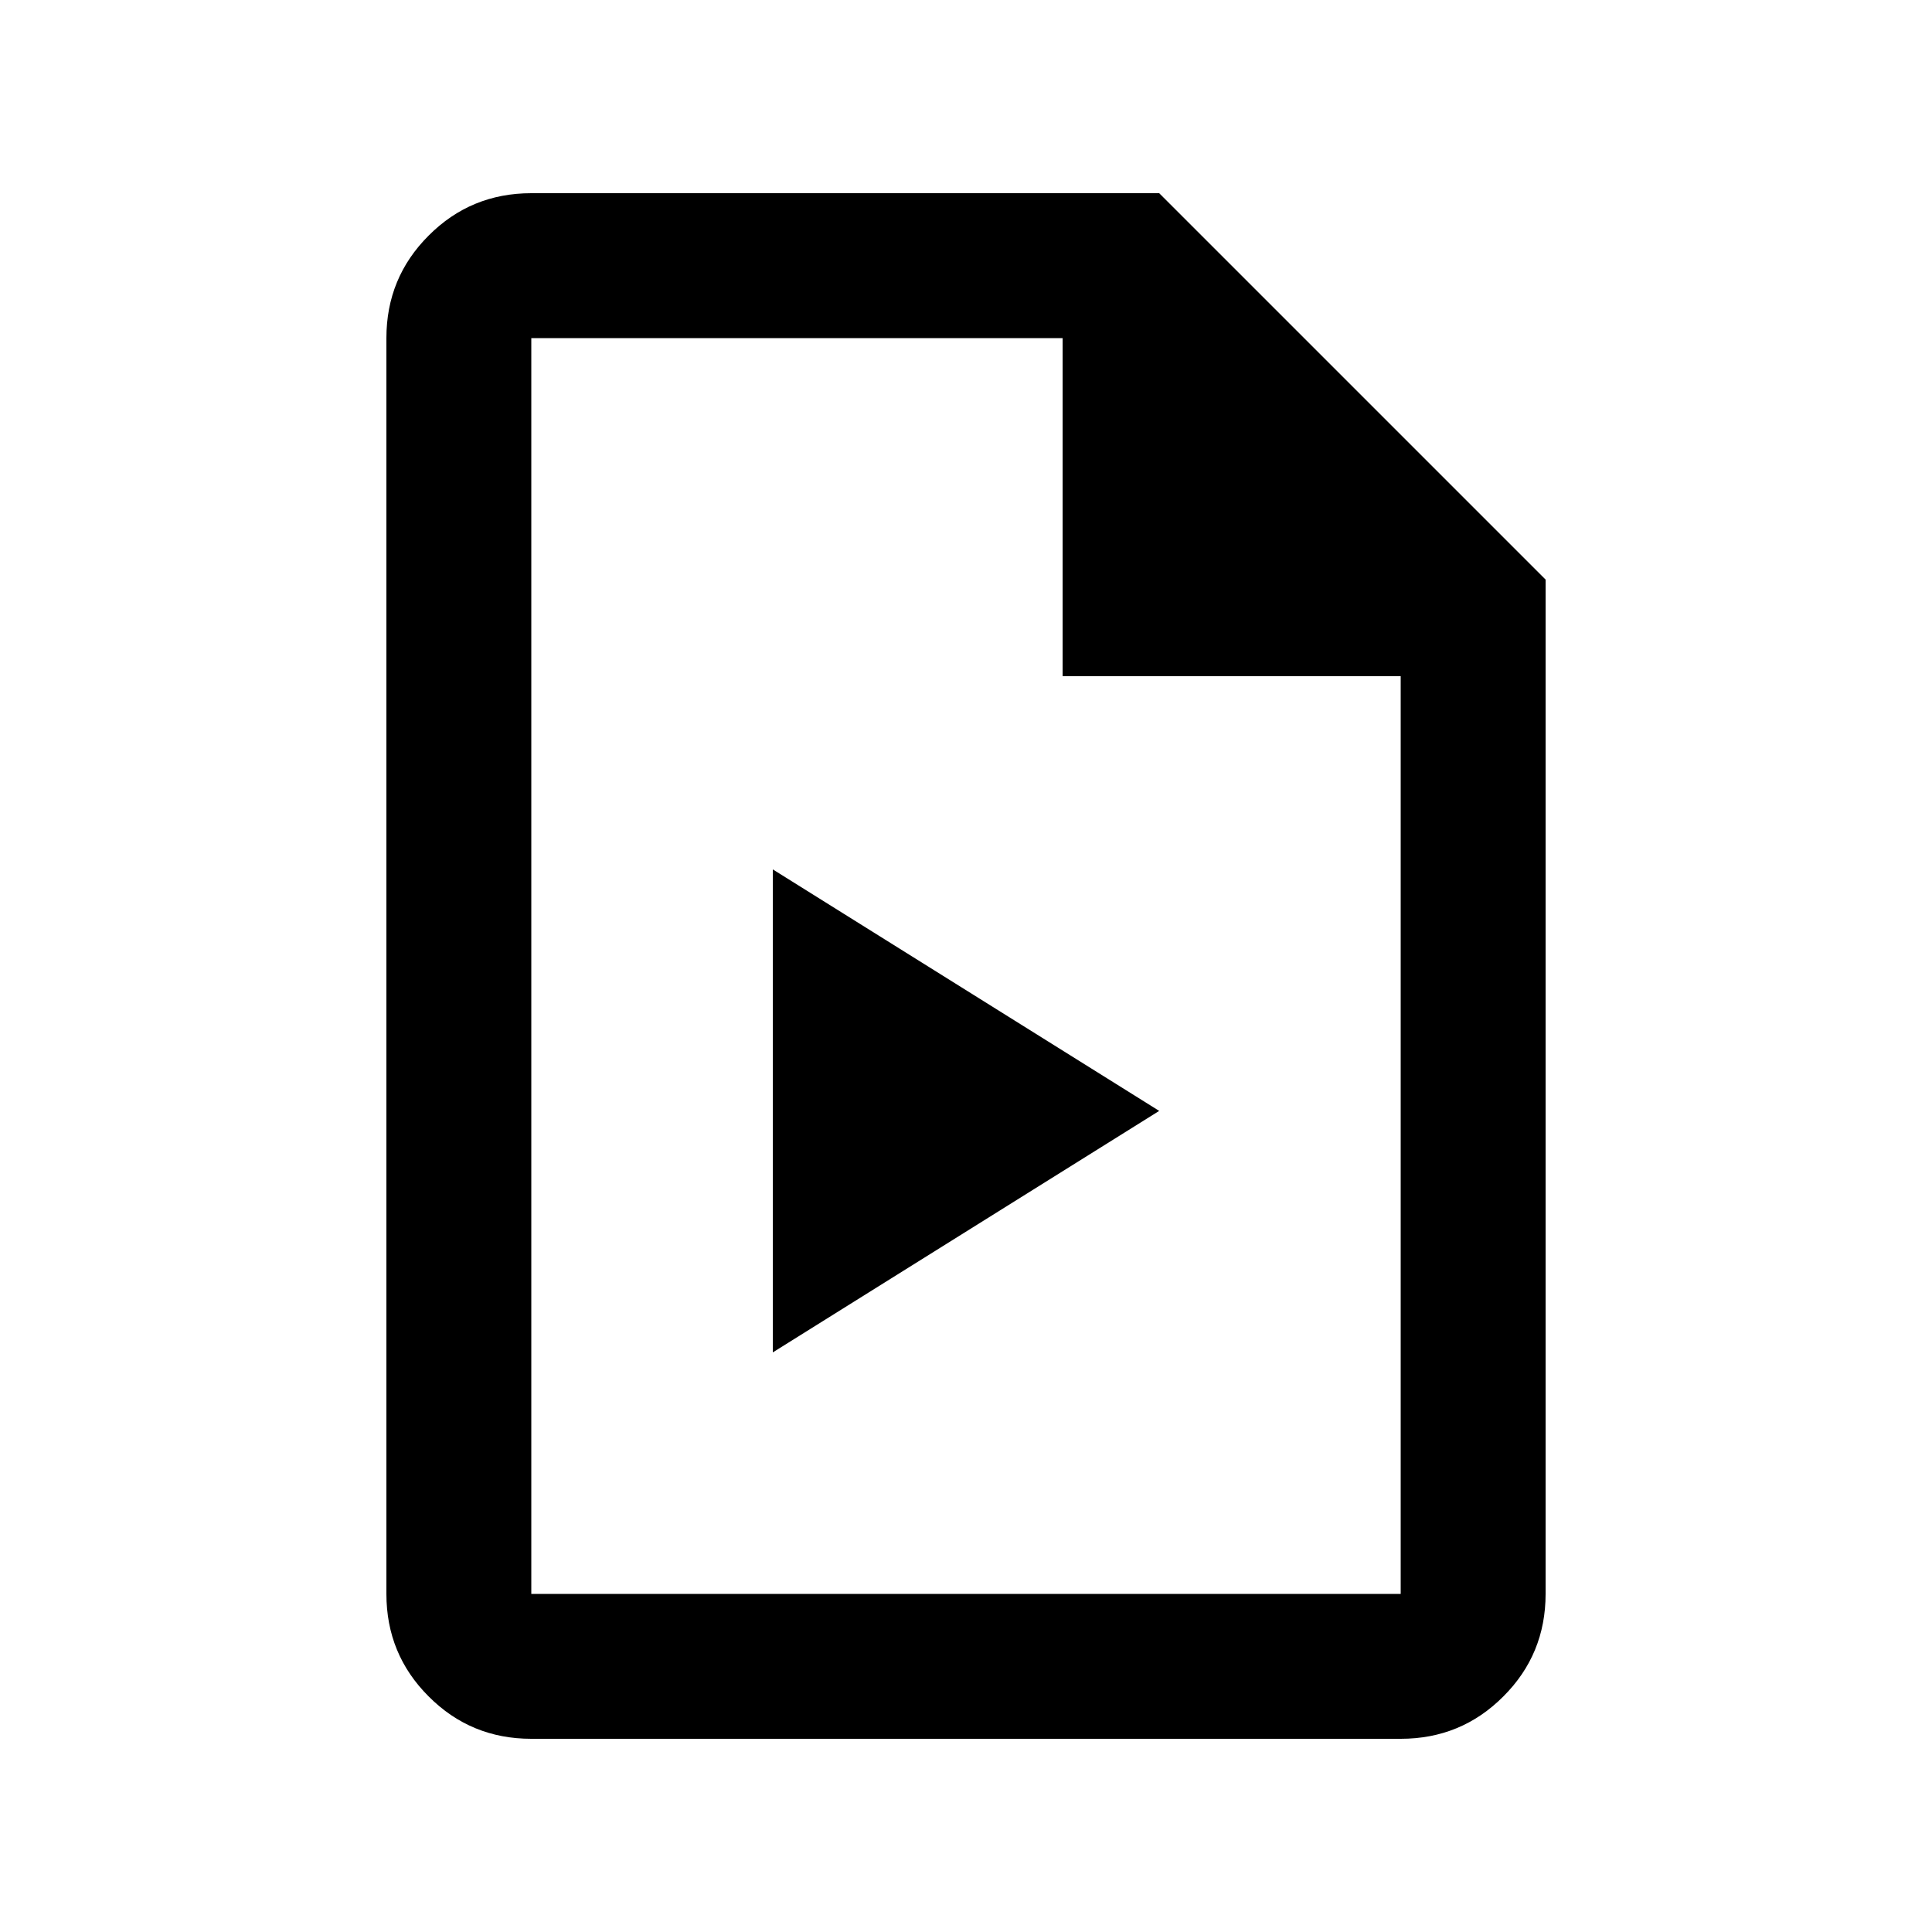 <svg width="20" height="20" viewBox="0 0 20 20" fill="none" xmlns="http://www.w3.org/2000/svg">
<path d="M5.5 18C5.083 18 4.729 17.854 4.438 17.562C4.146 17.271 4 16.917 4 16.5V3.5C4 3.083 4.146 2.729 4.438 2.438C4.729 2.146 5.083 2 5.5 2H12L16 6V16.5C16 16.917 15.854 17.271 15.562 17.562C15.271 17.854 14.917 18 14.5 18H5.5ZM11 7V3.5H5.5V16.5H14.5V7H11Z" fill="black"/>
<path d="M8 9V14L12 11.5L8 9Z" fill="black"/>
</svg>
